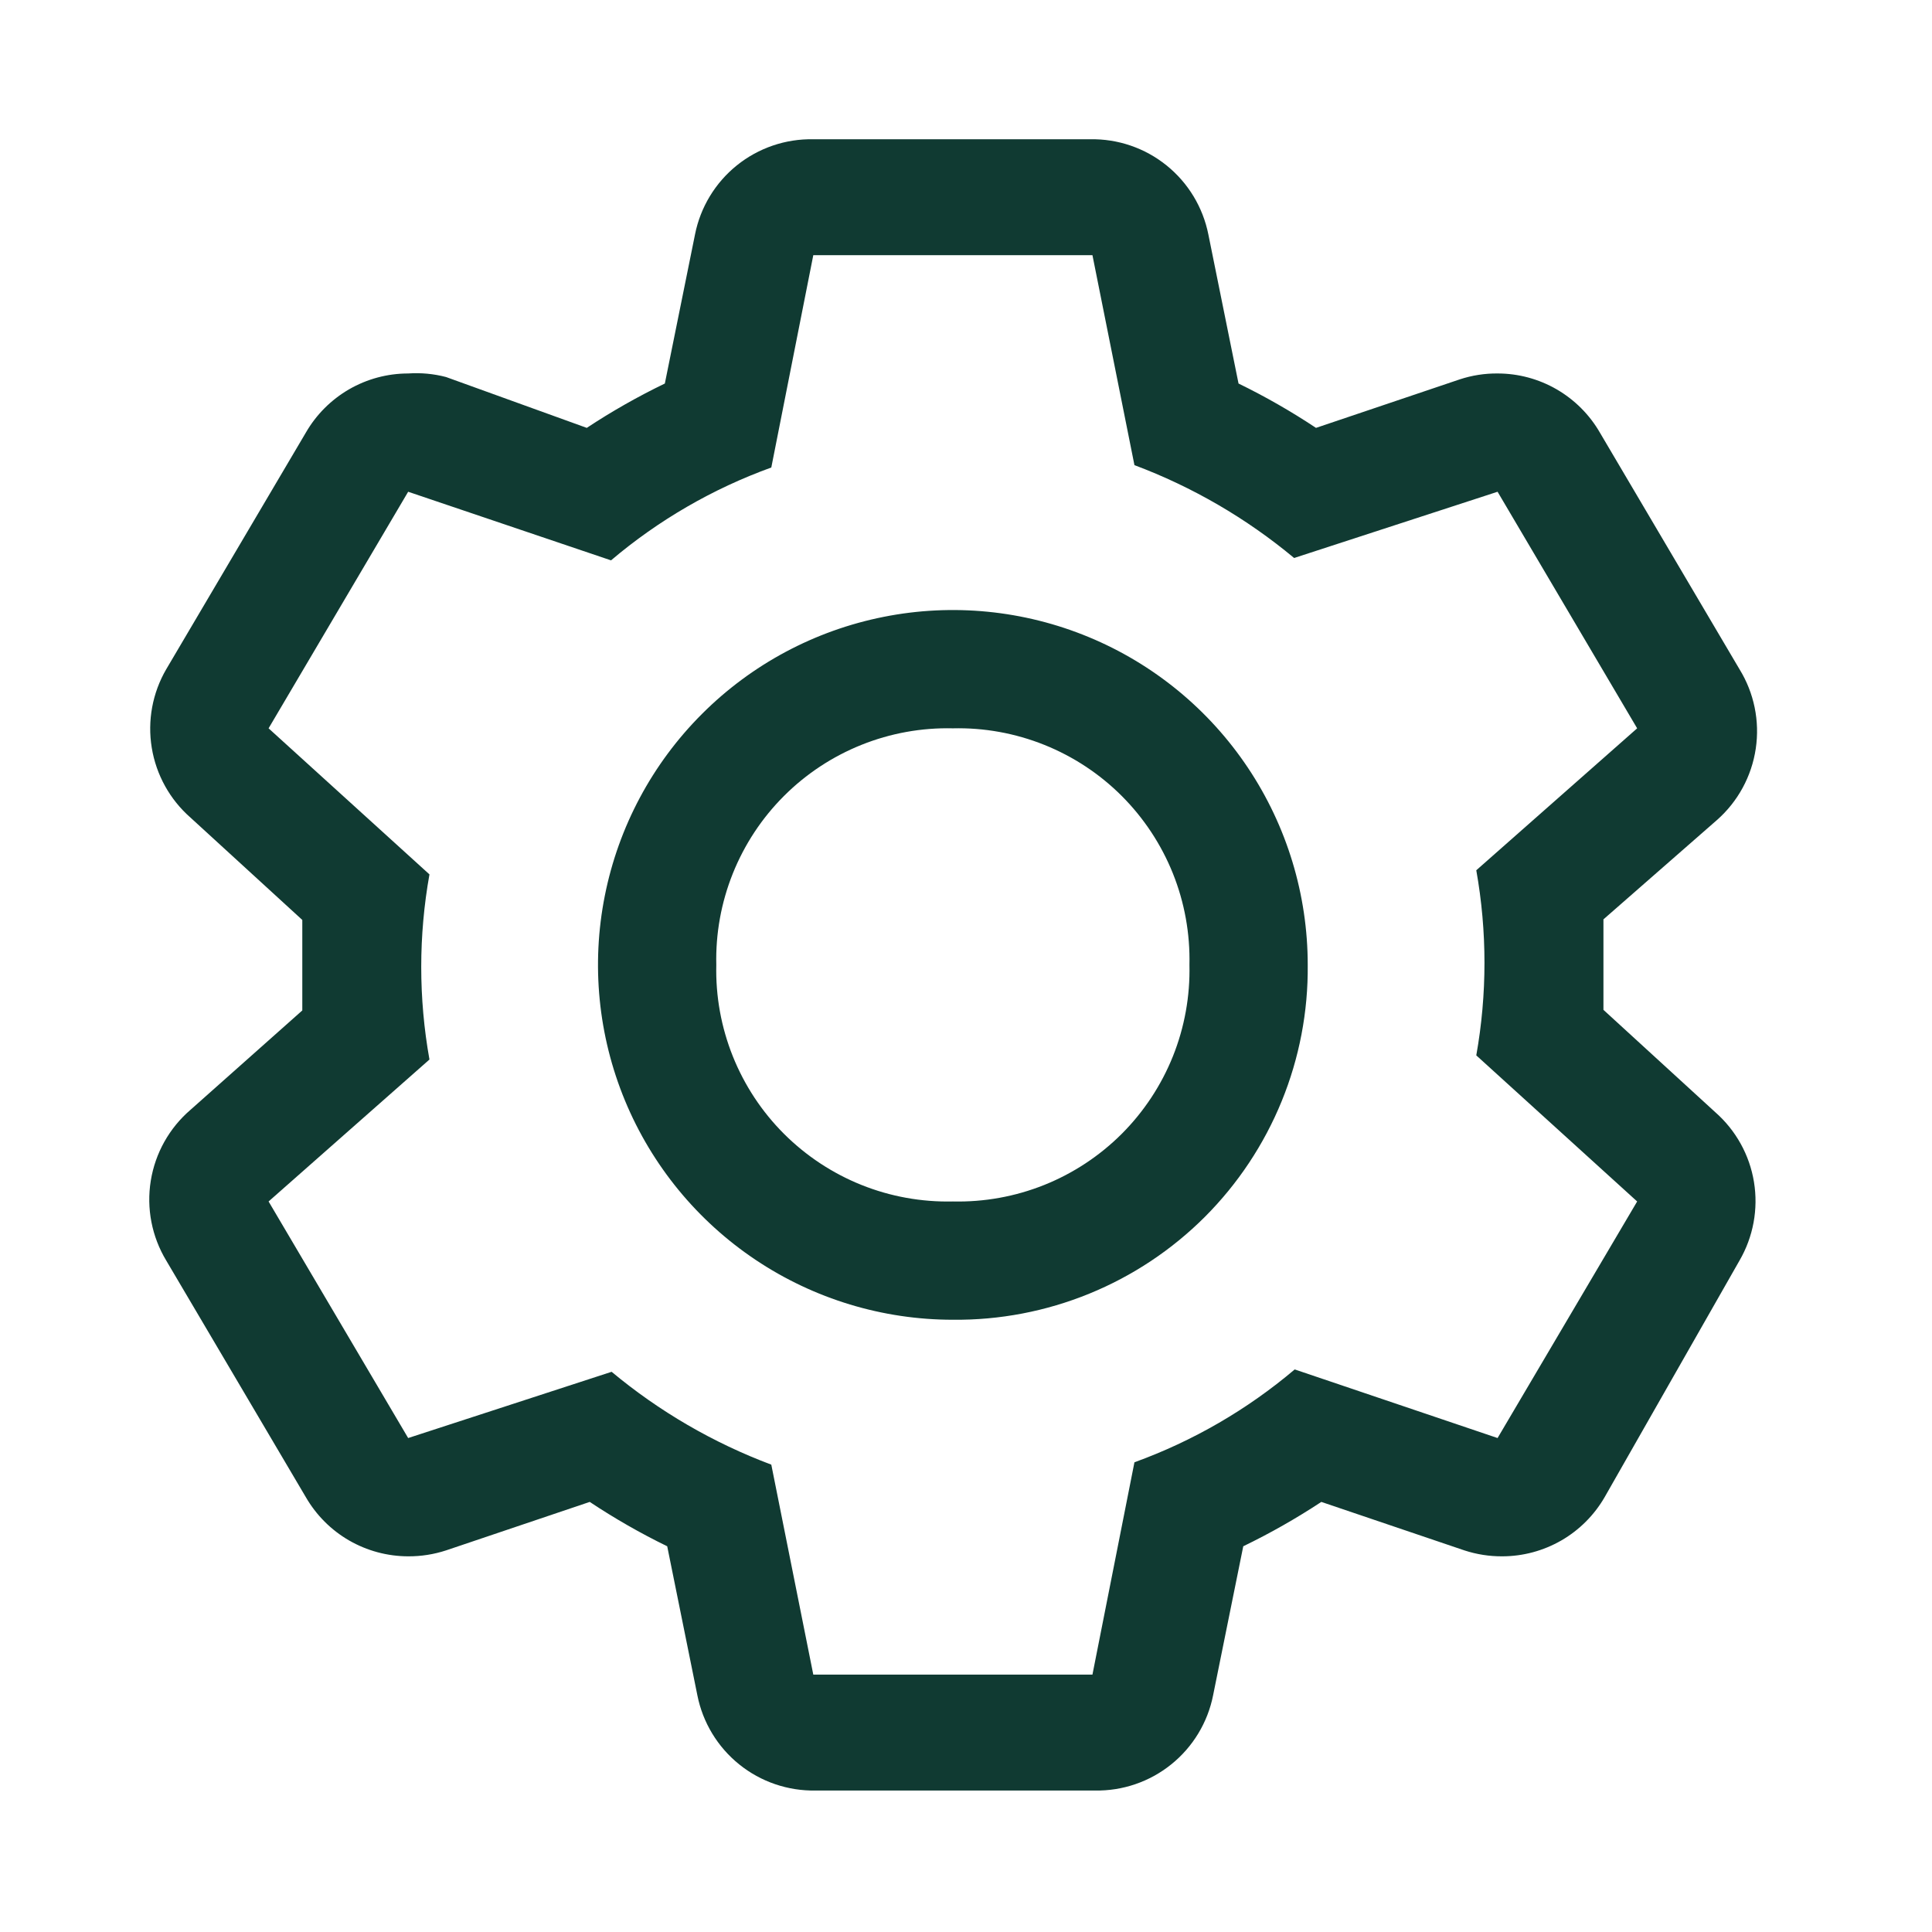<svg width="49" height="49" viewBox="0 0 49 49" fill="none" xmlns="http://www.w3.org/2000/svg">
<path d="M40.667 25.612V24.472V23.317L43.547 20.797C44.078 20.329 44.426 19.688 44.53 18.988C44.635 18.288 44.488 17.574 44.117 16.972L40.577 10.972C40.314 10.516 39.935 10.138 39.48 9.874C39.024 9.611 38.508 9.472 37.982 9.472C37.656 9.469 37.331 9.52 37.022 9.622L33.377 10.852C32.747 10.434 32.091 10.058 31.412 9.727L30.647 5.947C30.509 5.256 30.134 4.636 29.585 4.194C29.037 3.753 28.351 3.518 27.647 3.532H20.627C19.923 3.518 19.236 3.753 18.688 4.194C18.14 4.636 17.764 5.256 17.627 5.947L16.862 9.727C16.177 10.058 15.516 10.433 14.882 10.852L11.312 9.562C10.999 9.48 10.674 9.45 10.352 9.472C9.826 9.472 9.309 9.611 8.853 9.874C8.398 10.138 8.02 10.516 7.757 10.972L4.217 16.972C3.867 17.573 3.736 18.278 3.849 18.965C3.961 19.651 4.308 20.278 4.832 20.737L7.667 23.332V25.627L4.832 28.147C4.294 28.609 3.937 29.246 3.824 29.947C3.711 30.647 3.85 31.364 4.217 31.972L7.757 37.972C8.02 38.427 8.398 38.806 8.853 39.069C9.309 39.332 9.826 39.471 10.352 39.472C10.678 39.474 11.002 39.423 11.312 39.322L14.957 38.092C15.586 38.51 16.242 38.886 16.922 39.217L17.687 42.997C17.824 43.687 18.2 44.308 18.748 44.749C19.296 45.191 19.983 45.425 20.687 45.412H27.767C28.471 45.425 29.157 45.191 29.705 44.749C30.254 44.308 30.63 43.687 30.767 42.997L31.532 39.217C32.216 38.886 32.877 38.51 33.512 38.092L37.142 39.322C37.451 39.423 37.776 39.474 38.102 39.472C38.628 39.471 39.144 39.332 39.6 39.069C40.055 38.806 40.434 38.427 40.697 37.972L44.117 31.972C44.467 31.37 44.597 30.666 44.485 29.979C44.373 29.292 44.025 28.666 43.502 28.207L40.667 25.612ZM37.982 36.472L32.837 34.732C31.632 35.752 30.256 36.549 28.772 37.087L27.707 42.472H20.627L19.562 37.147C18.089 36.594 16.72 35.798 15.512 34.792L10.352 36.472L6.812 30.472L10.892 26.872C10.614 25.319 10.614 23.729 10.892 22.177L6.812 18.472L10.352 12.472L15.497 14.212C16.701 13.191 18.078 12.394 19.562 11.857L20.627 6.472H27.707L28.772 11.797C30.244 12.349 31.613 13.145 32.822 14.152L37.982 12.472L41.522 18.472L37.442 22.072C37.719 23.624 37.719 25.214 37.442 26.767L41.522 30.472L37.982 36.472Z" fill="#103A32"/>
<path d="M24.167 33.472C22.387 33.472 20.647 32.944 19.167 31.955C17.687 30.966 16.533 29.56 15.852 27.916C15.171 26.271 14.992 24.462 15.34 22.716C15.687 20.97 16.544 19.366 17.803 18.108C19.061 16.849 20.665 15.992 22.411 15.645C24.157 15.297 25.966 15.476 27.611 16.157C29.255 16.838 30.661 17.991 31.65 19.472C32.639 20.952 33.167 22.692 33.167 24.472C33.179 25.657 32.954 26.833 32.506 27.93C32.058 29.027 31.396 30.024 30.558 30.863C29.719 31.701 28.723 32.363 27.625 32.811C26.528 33.259 25.352 33.484 24.167 33.472ZM24.167 18.472C23.374 18.453 22.585 18.596 21.849 18.891C21.113 19.186 20.444 19.627 19.883 20.188C19.322 20.749 18.881 21.418 18.586 22.154C18.291 22.89 18.148 23.679 18.167 24.472C18.148 25.265 18.291 26.053 18.586 26.79C18.881 27.526 19.322 28.195 19.883 28.756C20.444 29.316 21.113 29.758 21.849 30.053C22.585 30.348 23.374 30.49 24.167 30.472C24.96 30.49 25.748 30.348 26.485 30.053C27.221 29.758 27.89 29.316 28.451 28.756C29.011 28.195 29.453 27.526 29.748 26.79C30.043 26.053 30.185 25.265 30.167 24.472C30.185 23.679 30.043 22.89 29.748 22.154C29.453 21.418 29.011 20.749 28.451 20.188C27.89 19.627 27.221 19.186 26.485 18.891C25.748 18.596 24.96 18.453 24.167 18.472Z" fill="#103A32"/>
</svg>
